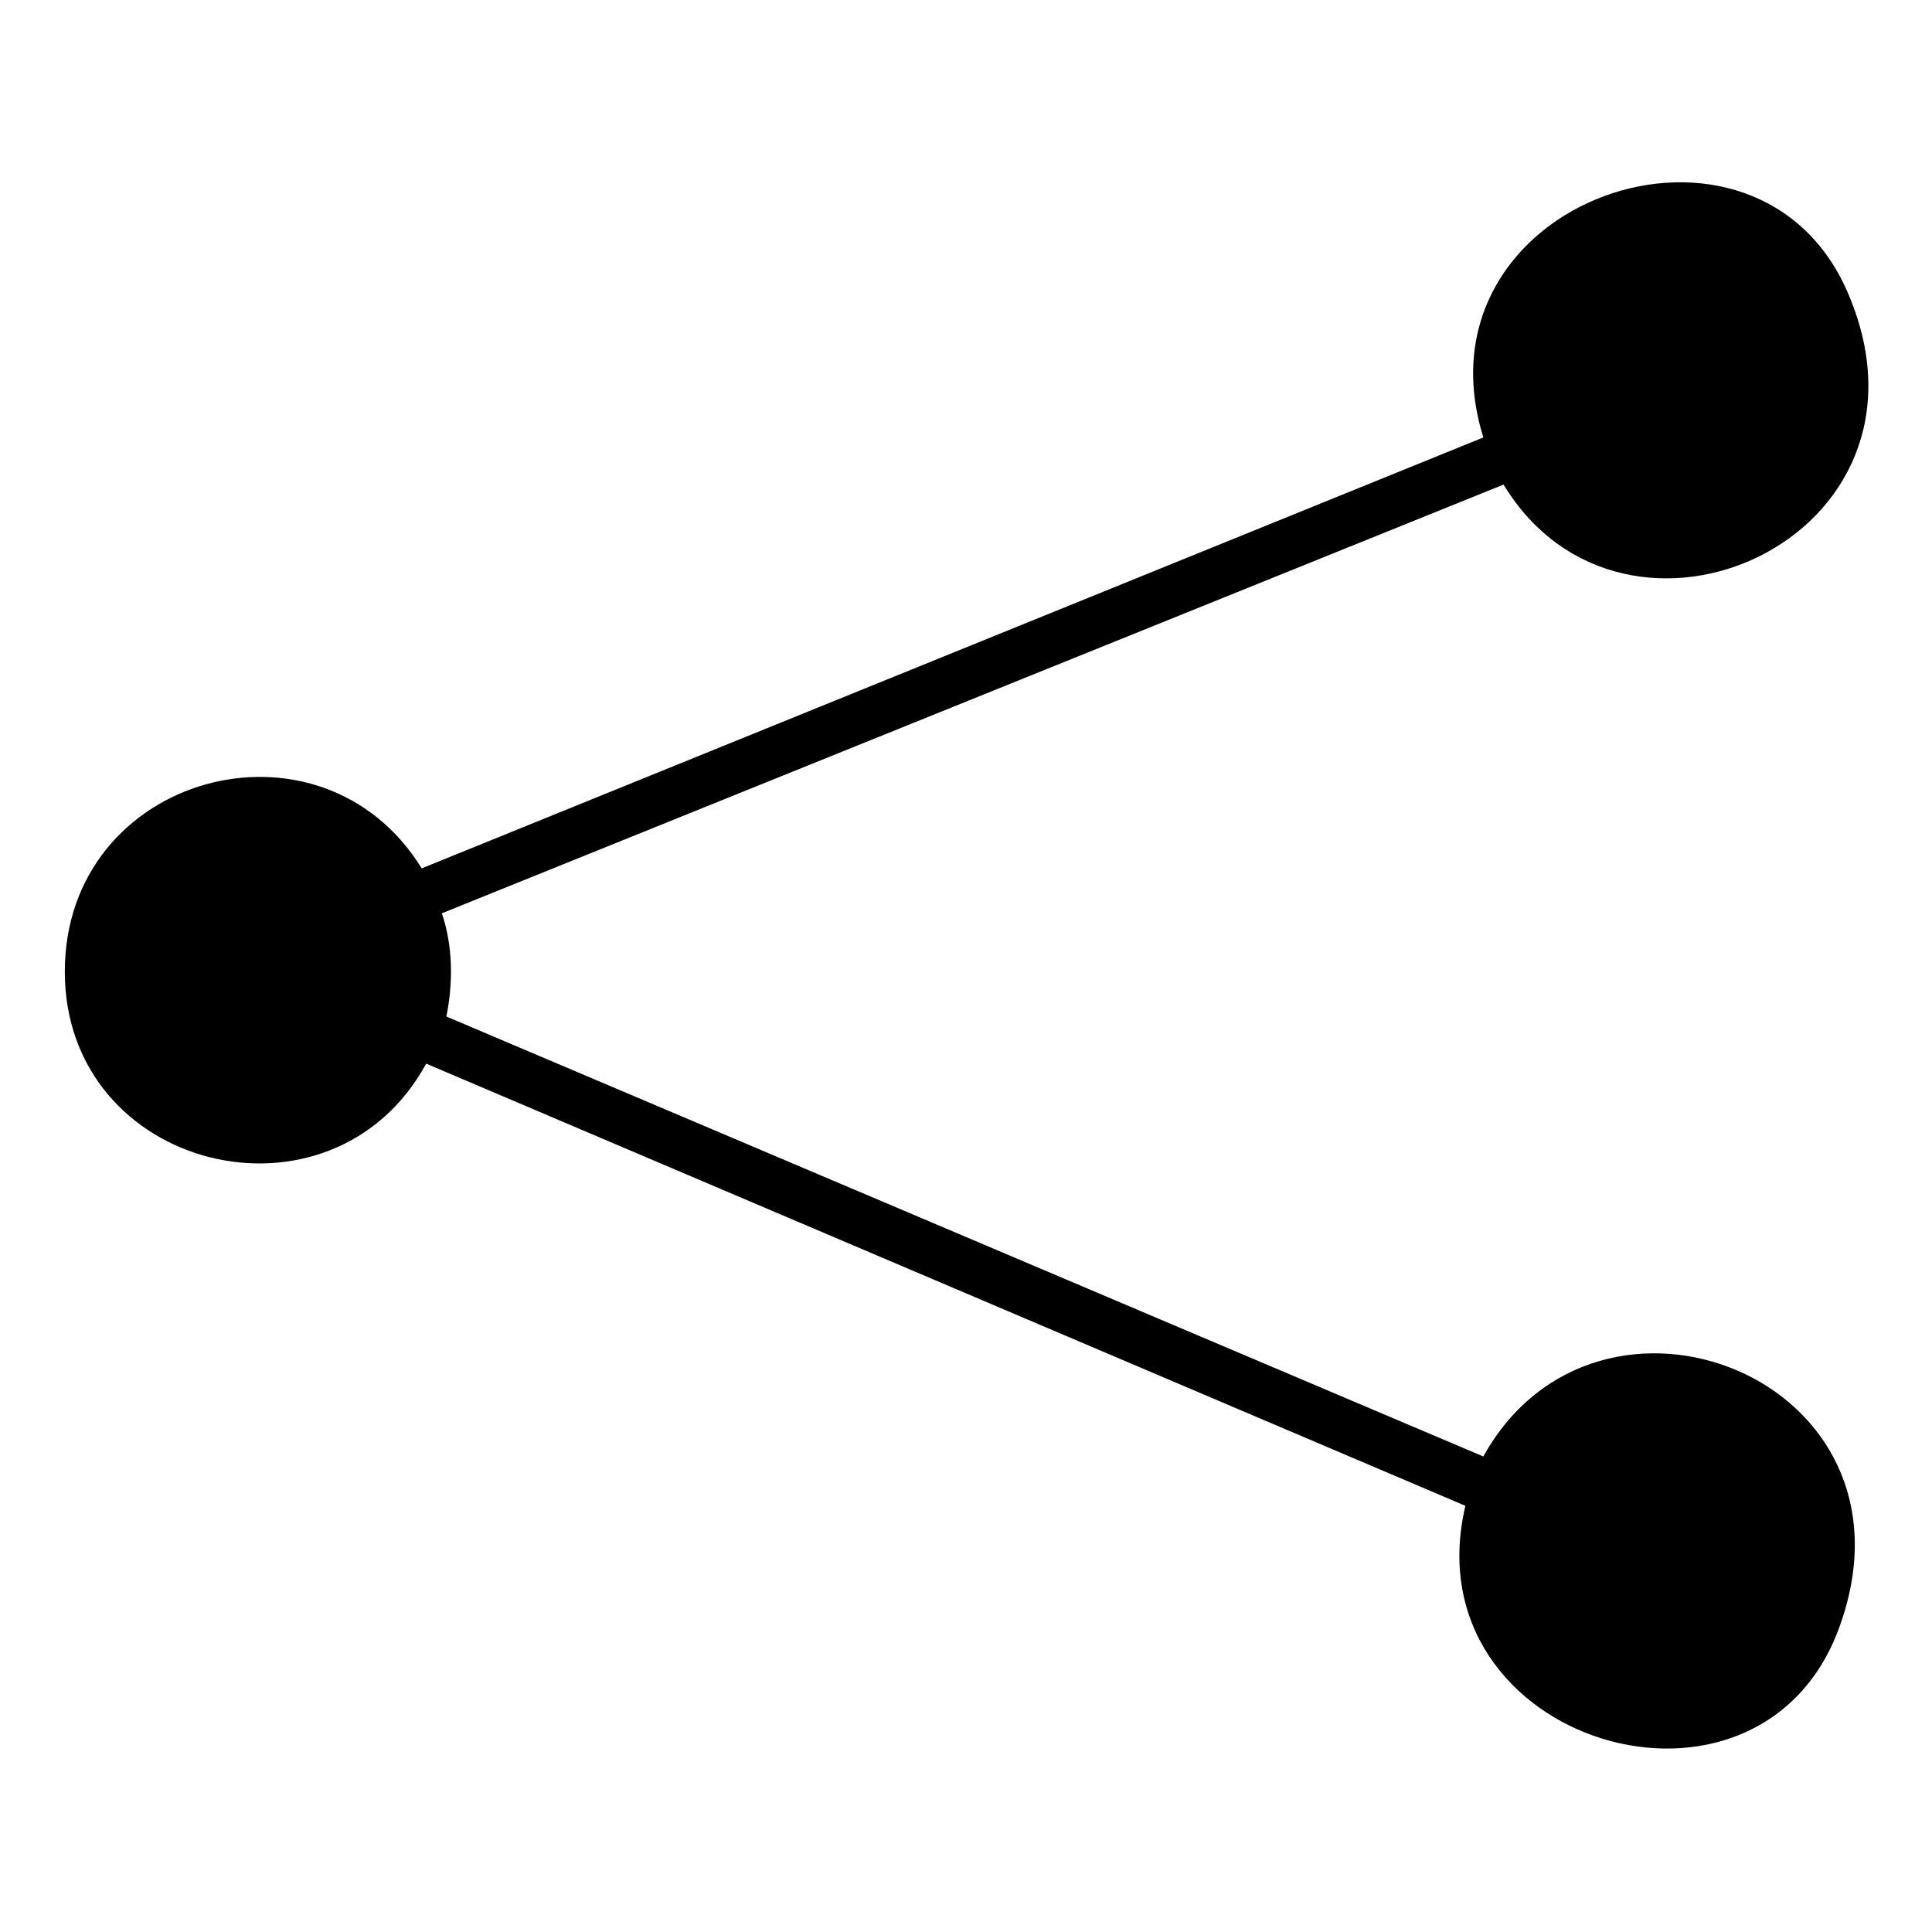 <?xml version="1.0" encoding="UTF-8"?>
<!-- Uploaded to: SVG Repo, www.svgrepo.com, Generator: SVG Repo Mixer Tools -->
<svg fill="#000000" width="800px" height="800px" version="1.1" viewBox="144 144 512 512" xmlns="http://www.w3.org/2000/svg">
 <path d="m631.68 574.58c-20.82 59.48-114.2 31.523-99.336-31.523l-275.4-117.18c-24.98 45.801-95.766 28.551-95.766-24.387 0-52.344 67.809-70.781 94.574-27.363l281.35-114.2c-19.629-63.051 73.164-95.172 96.957-37.473 26.766 64.238-59.48 102.9-91.602 49.965l-281.35 113.61c2.973 8.922 2.973 18.438 1.191 27.363l274.8 116.59c30.336-54.723 117.77-20.82 94.574 44.609z" fill-rule="evenodd"/>
</svg>
